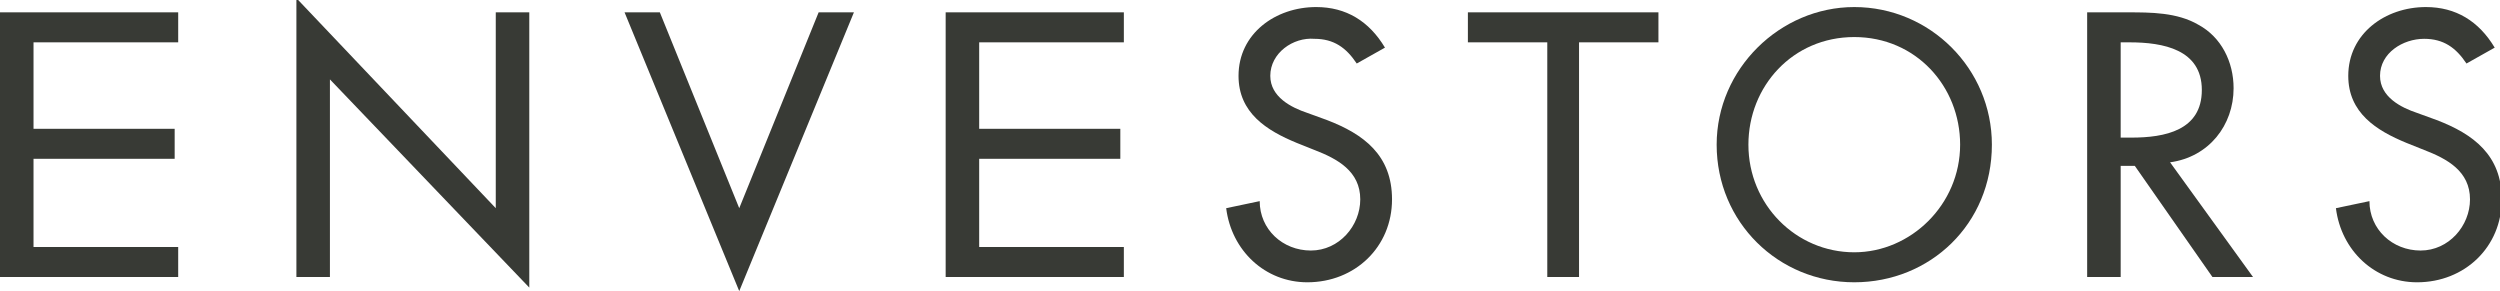 <svg xmlns="http://www.w3.org/2000/svg" xmlns:xlink="http://www.w3.org/1999/xlink" id="Layer_1" x="0px" y="0px" viewBox="0 0 141.7 16.5" style="enable-background:new 0 0 141.7 16.5;" xml:space="preserve"><style type="text/css">	.st0{fill:#383A35;}</style><path class="st0" d="M0,0.7h10.1v1.7H1.9v4.9h8V9h-8v5h8.2v1.7H0V0.7z"></path><path class="st0" d="M53.6,0.7h10.1v1.7h-8.2v4.9h8V9h-8v5h8.2v1.7H53.6V0.7z"></path><path class="st0" d="M16.9,0l11.2,11.8V0.7H30v15.6L18.7,4.5v11.2h-1.9V0z"></path><path class="st0" d="M41.9,11.8l4.5-11.1h2l-6.5,15.8L35.4,0.7h2L41.9,11.8z"></path><path class="st0" d="M76.9,3.6c-0.6-0.9-1.3-1.4-2.4-1.4C73.3,2.1,72,3,72,4.3c0,1.2,1.2,1.8,2.1,2.1l1.1,0.4c2.1,0.8,3.7,2,3.7,4.5 c0,2.7-2.1,4.7-4.8,4.7c-2.4,0-4.3-1.8-4.6-4.2l1.9-0.4c0,1.6,1.3,2.8,2.9,2.8c1.6,0,2.8-1.4,2.8-2.9c0-1.6-1.3-2.3-2.6-2.8l-1-0.4 c-1.7-0.7-3.3-1.7-3.3-3.8c0-2.4,2.1-3.9,4.4-3.9c1.7,0,3,0.8,3.9,2.3L76.9,3.6z"></path><path class="st0" d="M89.6,15.7h-1.9V2.4h-4.5V0.7H94v1.7h-4.5V15.7z"></path><path class="st0" d="M127.7,15.7h-2.3L121,9.4h-0.8v6.3h-1.9v-15h2.3c1.3,0,2.8,0,4,0.7c1.3,0.7,2,2.1,2,3.6c0,2.1-1.4,3.9-3.6,4.2 L127.7,15.7z M120.2,7.8h0.6c1.9,0,4-0.4,4-2.7c0-2.3-2.2-2.7-4.1-2.7h-0.5V7.8z"></path><path class="st0" d="M139.8,3.6c-0.6-0.9-1.3-1.4-2.4-1.4c-1.2,0-2.5,0.8-2.5,2.1c0,1.2,1.2,1.8,2.1,2.1l1.1,0.4 c2.1,0.8,3.7,2,3.7,4.5c0,2.7-2.1,4.7-4.8,4.7c-2.4,0-4.3-1.8-4.6-4.2l1.9-0.4c0,1.6,1.3,2.8,2.9,2.8c1.6,0,2.8-1.4,2.8-2.9 c0-1.6-1.3-2.3-2.6-2.8l-1-0.4c-1.7-0.7-3.3-1.7-3.3-3.8c0-2.4,2.1-3.9,4.4-3.9c1.7,0,3,0.8,3.9,2.3L139.8,3.6z"></path><path class="st0" d="M112.9,8.2c0,4.5-3.5,7.8-7.8,7.8c-4.3,0-7.8-3.4-7.8-7.8c0-4.3,3.6-7.8,7.8-7.8C109.4,0.4,112.9,3.9,112.9,8.2 z M111.1,8.2c0-3.3-2.5-6.1-6-6.1c-3.5,0-6,2.8-6,6.1c0,3.4,2.7,6.1,6,6.1C108.3,14.3,111.1,11.6,111.1,8.2z"></path></svg>